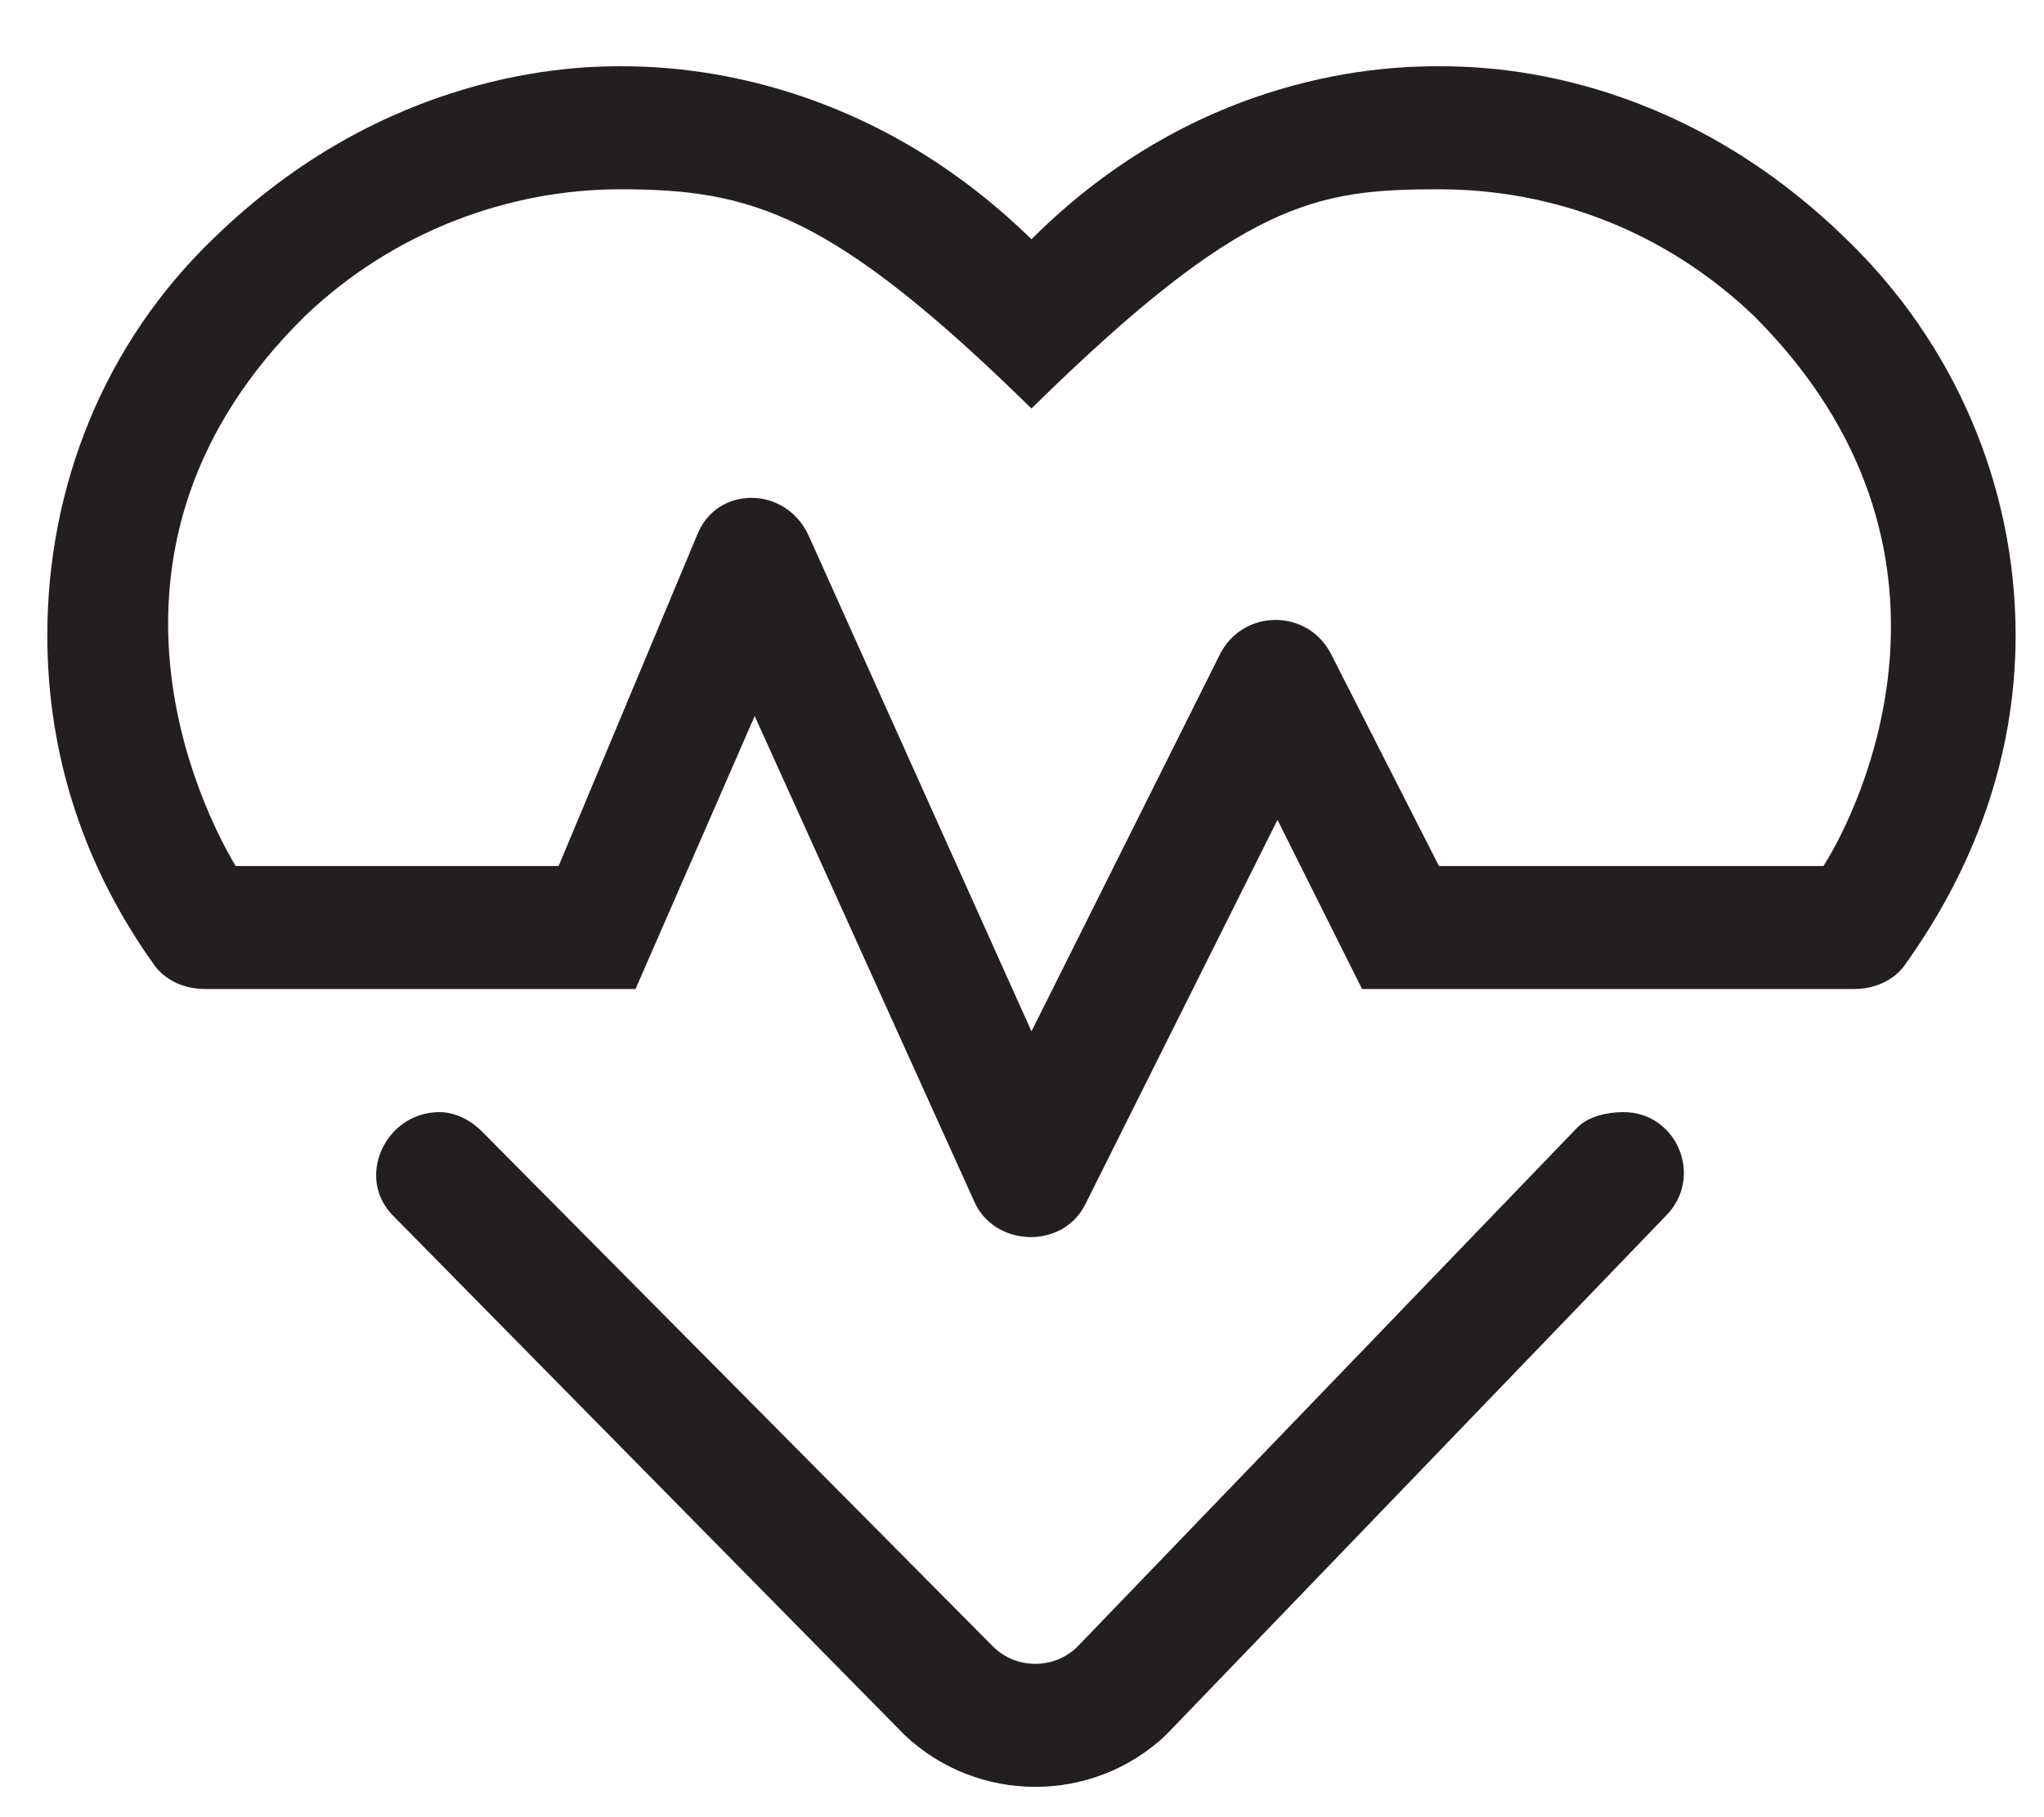 <svg width="27" height="24" viewBox="0 0 27 24" fill="none" xmlns="http://www.w3.org/2000/svg">
<path d="M24.391 3.16C25.812 4.531 26.625 6.41 26.625 8.391C26.625 10.016 26.066 11.488 25.152 12.758C25 12.961 24.746 13.062 24.492 13.062H17.992L16.875 10.828L14.336 15.906C14.031 16.516 13.117 16.465 12.863 15.855L9.969 9.457L8.395 13.062H2.707C2.453 13.062 2.199 12.961 2.047 12.758C1.133 11.488 0.625 10.016 0.625 8.391C0.625 6.41 1.387 4.531 2.809 3.16C5.094 0.926 7.582 0.875 8.191 0.875C8.852 0.875 11.34 0.926 13.625 3.16C15.859 0.926 18.348 0.875 19.008 0.875C19.668 0.875 22.105 0.926 24.391 3.16ZM24.086 11.438C24.543 10.727 26.27 7.273 23.172 4.176C22.004 3.059 20.531 2.5 19.008 2.5C17.383 2.5 16.418 2.652 13.625 5.395C10.984 2.805 9.918 2.5 8.191 2.5C6.719 2.5 5.195 3.059 4.027 4.176C0.93 7.223 2.656 10.676 3.113 11.438H7.379L9.207 7.07C9.461 6.41 10.375 6.41 10.68 7.07L13.625 13.621L16.113 8.645C16.418 8.035 17.281 8.035 17.586 8.645L19.008 11.438H24.086ZM21.445 14.688C22.156 14.688 22.512 15.551 22.004 16.059L15.402 22.914C14.438 23.828 12.914 23.828 11.949 22.914L5.195 16.059C4.688 15.551 5.094 14.688 5.805 14.688C6.008 14.688 6.211 14.789 6.363 14.941L13.117 21.746C13.422 22.051 13.93 22.051 14.234 21.746L20.836 14.891C20.988 14.738 21.242 14.688 21.445 14.688Z" fill="#231F20"/>
</svg>
